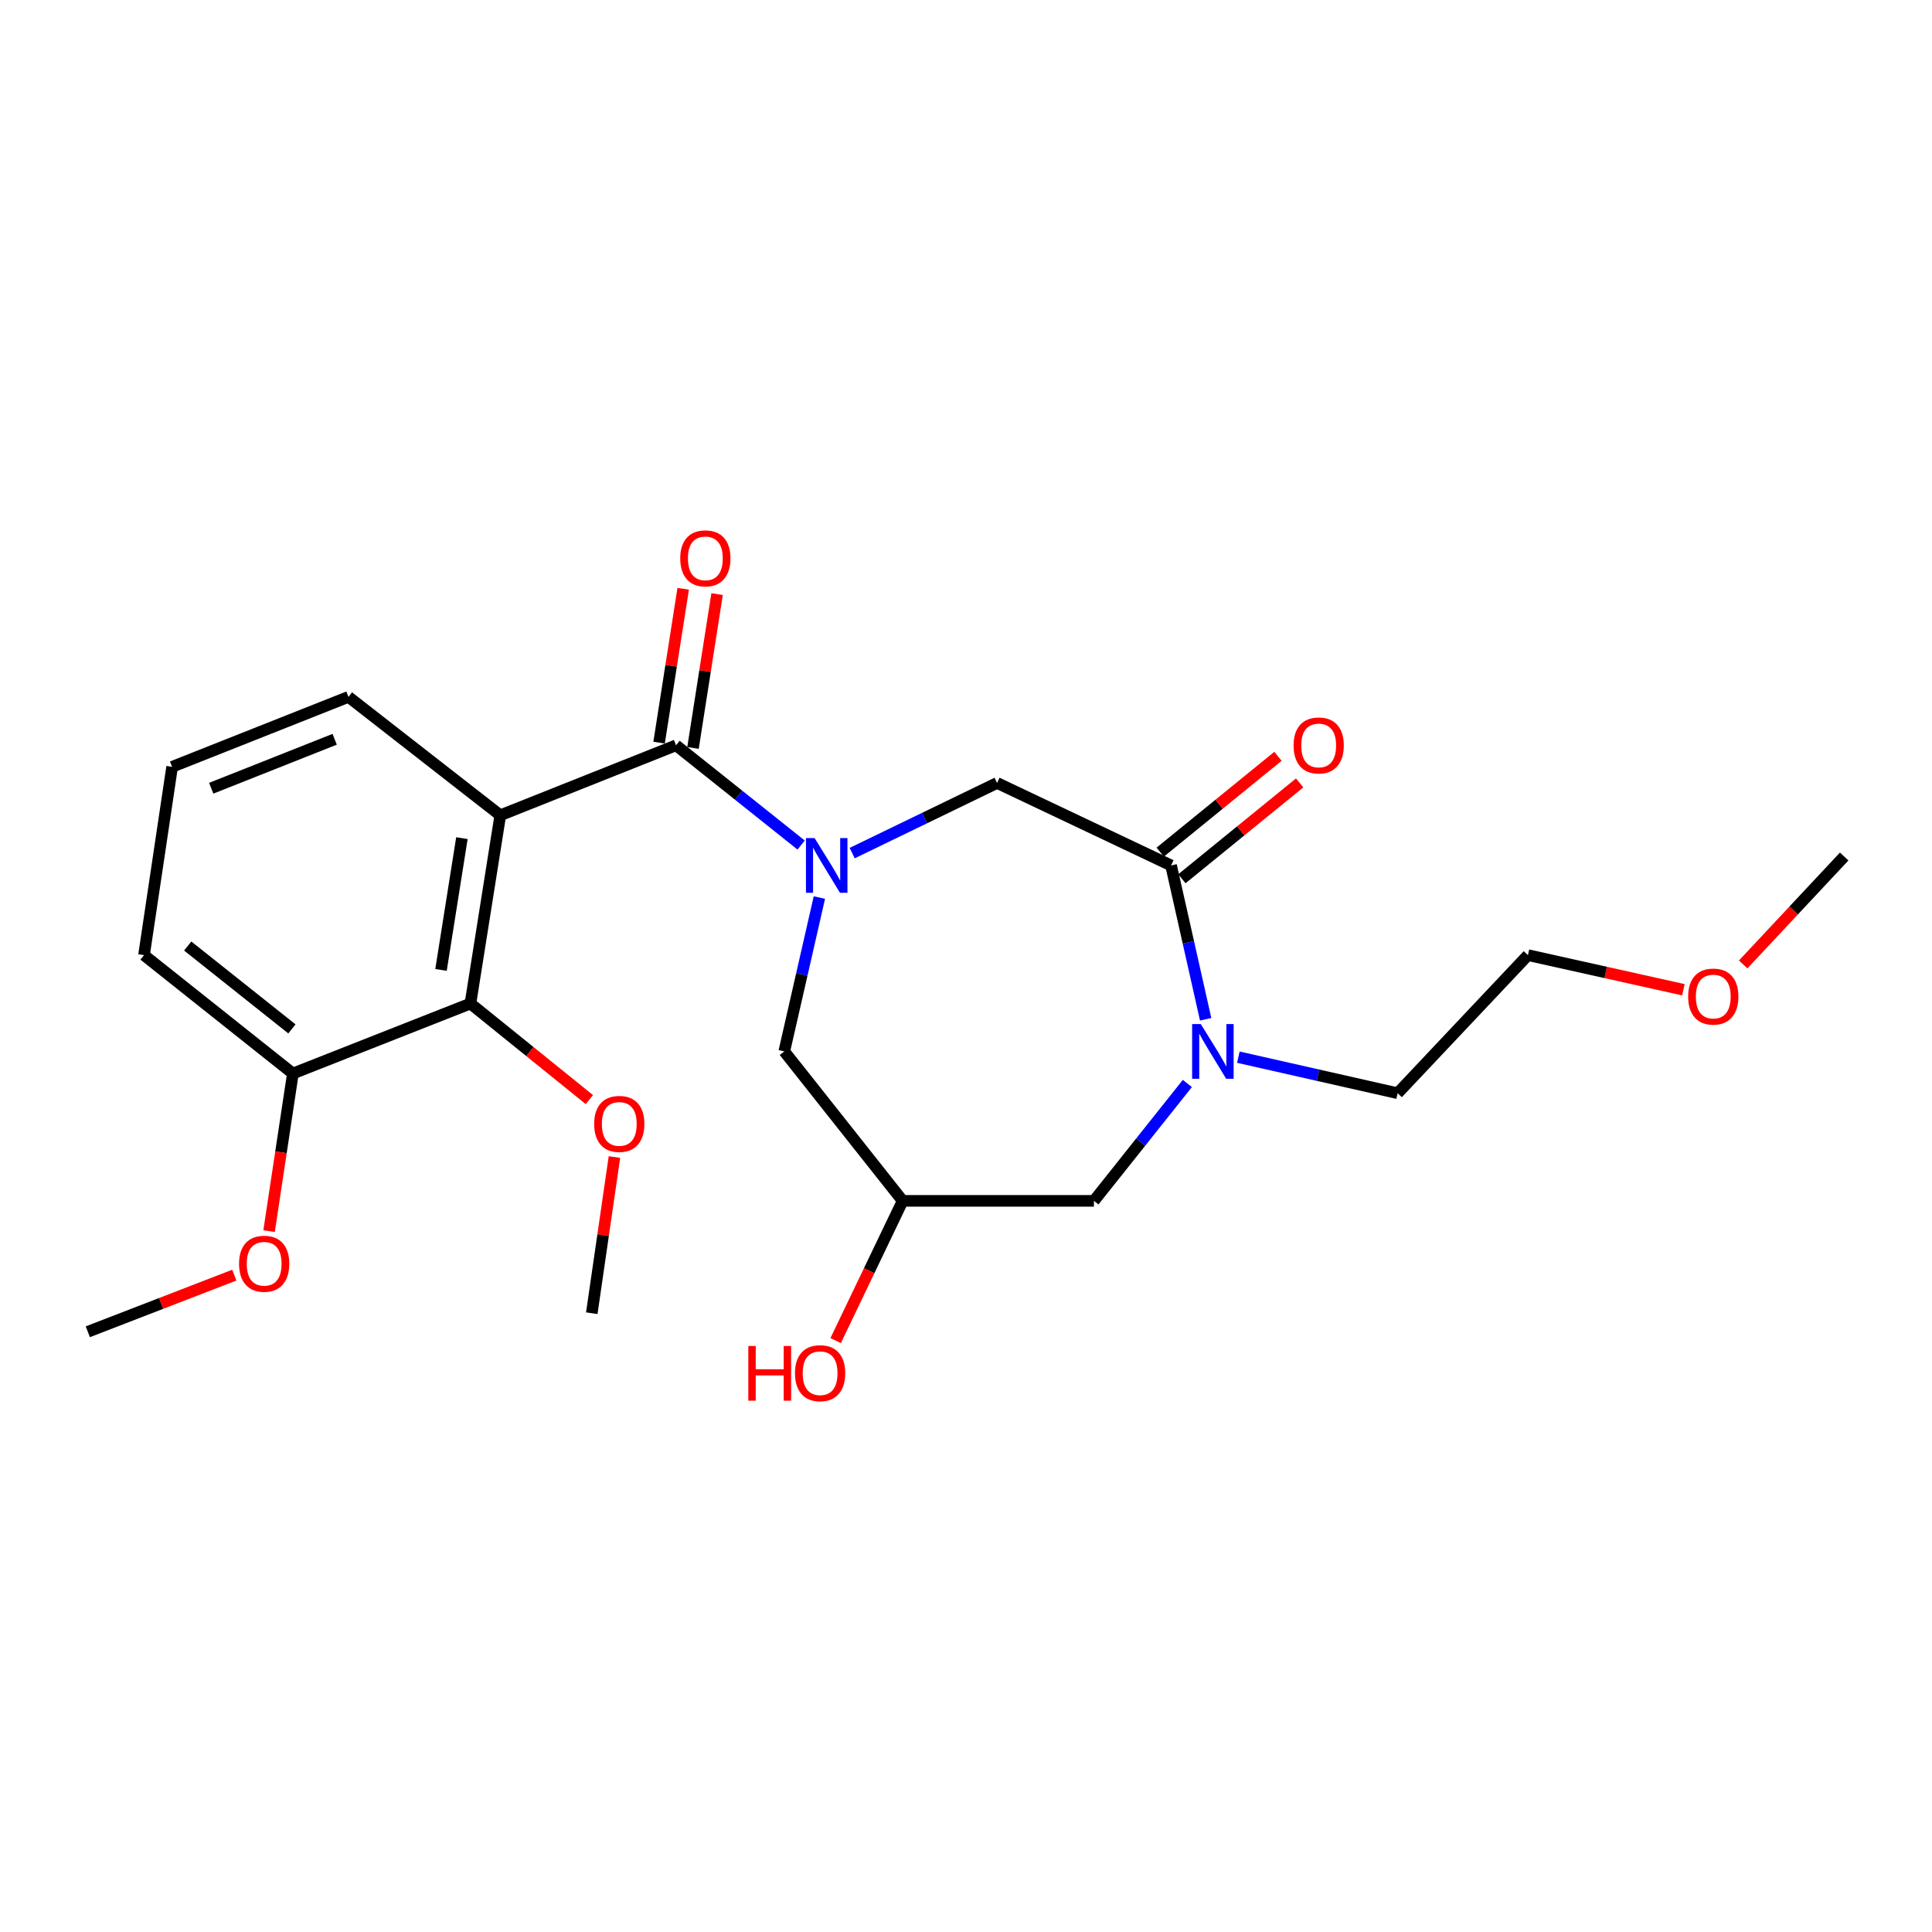 <?xml version='1.0' encoding='iso-8859-1'?>
<svg version='1.1' baseProfile='full'
              xmlns='http://www.w3.org/2000/svg'
                      xmlns:rdkit='http://www.rdkit.org/xml'
                      xmlns:xlink='http://www.w3.org/1999/xlink'
                  xml:space='preserve'
width='1000px' height='1000px' viewBox='0 0 1000 1000'>
<!-- END OF HEADER -->
<rect style='opacity:1.0;fill:#FFFFFF;stroke:none' width='1000' height='1000' x='0' y='0'> </rect>
<path class='bond-0' d='M 414.667,437.4 L 382.293,411.582' style='fill:none;fill-rule:evenodd;stroke:#0000FF;stroke-width:6px;stroke-linecap:butt;stroke-linejoin:miter;stroke-opacity:1' />
<path class='bond-0' d='M 382.293,411.582 L 349.919,385.764' style='fill:none;fill-rule:evenodd;stroke:#000000;stroke-width:6px;stroke-linecap:butt;stroke-linejoin:miter;stroke-opacity:1' />
<path class='bond-5' d='M 441.09,441.567 L 478.584,423.412' style='fill:none;fill-rule:evenodd;stroke:#0000FF;stroke-width:6px;stroke-linecap:butt;stroke-linejoin:miter;stroke-opacity:1' />
<path class='bond-5' d='M 478.584,423.412 L 516.078,405.257' style='fill:none;fill-rule:evenodd;stroke:#000000;stroke-width:6px;stroke-linecap:butt;stroke-linejoin:miter;stroke-opacity:1' />
<path class='bond-6' d='M 424.107,464.582 L 415.024,504.393' style='fill:none;fill-rule:evenodd;stroke:#0000FF;stroke-width:6px;stroke-linecap:butt;stroke-linejoin:miter;stroke-opacity:1' />
<path class='bond-6' d='M 415.024,504.393 L 405.94,544.204' style='fill:none;fill-rule:evenodd;stroke:#000000;stroke-width:6px;stroke-linecap:butt;stroke-linejoin:miter;stroke-opacity:1' />
<path class='bond-1' d='M 349.919,385.764 L 258.949,421.986' style='fill:none;fill-rule:evenodd;stroke:#000000;stroke-width:6px;stroke-linecap:butt;stroke-linejoin:miter;stroke-opacity:1' />
<path class='bond-9' d='M 358.695,387.139 L 364.932,347.322' style='fill:none;fill-rule:evenodd;stroke:#000000;stroke-width:6px;stroke-linecap:butt;stroke-linejoin:miter;stroke-opacity:1' />
<path class='bond-9' d='M 364.932,347.322 L 371.169,307.506' style='fill:none;fill-rule:evenodd;stroke:#FF0000;stroke-width:6px;stroke-linecap:butt;stroke-linejoin:miter;stroke-opacity:1' />
<path class='bond-9' d='M 341.143,384.389 L 347.38,344.573' style='fill:none;fill-rule:evenodd;stroke:#000000;stroke-width:6px;stroke-linecap:butt;stroke-linejoin:miter;stroke-opacity:1' />
<path class='bond-9' d='M 347.38,344.573 L 353.617,304.757' style='fill:none;fill-rule:evenodd;stroke:#FF0000;stroke-width:6px;stroke-linecap:butt;stroke-linejoin:miter;stroke-opacity:1' />
<path class='bond-4' d='M 258.949,421.986 L 243.493,519.431' style='fill:none;fill-rule:evenodd;stroke:#000000;stroke-width:6px;stroke-linecap:butt;stroke-linejoin:miter;stroke-opacity:1' />
<path class='bond-4' d='M 239.084,433.82 L 228.265,502.031' style='fill:none;fill-rule:evenodd;stroke:#000000;stroke-width:6px;stroke-linecap:butt;stroke-linejoin:miter;stroke-opacity:1' />
<path class='bond-12' d='M 258.949,421.986 L 180.365,360.704' style='fill:none;fill-rule:evenodd;stroke:#000000;stroke-width:6px;stroke-linecap:butt;stroke-linejoin:miter;stroke-opacity:1' />
<path class='bond-2' d='M 606.14,447.954 L 516.078,405.257' style='fill:none;fill-rule:evenodd;stroke:#000000;stroke-width:6px;stroke-linecap:butt;stroke-linejoin:miter;stroke-opacity:1' />
<path class='bond-3' d='M 606.14,447.954 L 615.093,487.766' style='fill:none;fill-rule:evenodd;stroke:#000000;stroke-width:6px;stroke-linecap:butt;stroke-linejoin:miter;stroke-opacity:1' />
<path class='bond-3' d='M 615.093,487.766 L 624.046,527.578' style='fill:none;fill-rule:evenodd;stroke:#0000FF;stroke-width:6px;stroke-linecap:butt;stroke-linejoin:miter;stroke-opacity:1' />
<path class='bond-10' d='M 611.747,454.843 L 642.222,430.041' style='fill:none;fill-rule:evenodd;stroke:#000000;stroke-width:6px;stroke-linecap:butt;stroke-linejoin:miter;stroke-opacity:1' />
<path class='bond-10' d='M 642.222,430.041 L 672.697,405.238' style='fill:none;fill-rule:evenodd;stroke:#FF0000;stroke-width:6px;stroke-linecap:butt;stroke-linejoin:miter;stroke-opacity:1' />
<path class='bond-10' d='M 600.533,441.064 L 631.008,416.262' style='fill:none;fill-rule:evenodd;stroke:#000000;stroke-width:6px;stroke-linecap:butt;stroke-linejoin:miter;stroke-opacity:1' />
<path class='bond-10' d='M 631.008,416.262 L 661.482,391.459' style='fill:none;fill-rule:evenodd;stroke:#FF0000;stroke-width:6px;stroke-linecap:butt;stroke-linejoin:miter;stroke-opacity:1' />
<path class='bond-15' d='M 640.976,547.19 L 682.195,556.52' style='fill:none;fill-rule:evenodd;stroke:#0000FF;stroke-width:6px;stroke-linecap:butt;stroke-linejoin:miter;stroke-opacity:1' />
<path class='bond-15' d='M 682.195,556.52 L 723.414,565.849' style='fill:none;fill-rule:evenodd;stroke:#000000;stroke-width:6px;stroke-linecap:butt;stroke-linejoin:miter;stroke-opacity:1' />
<path class='bond-24' d='M 614.573,560.805 L 590.395,591.185' style='fill:none;fill-rule:evenodd;stroke:#0000FF;stroke-width:6px;stroke-linecap:butt;stroke-linejoin:miter;stroke-opacity:1' />
<path class='bond-24' d='M 590.395,591.185 L 566.217,621.564' style='fill:none;fill-rule:evenodd;stroke:#000000;stroke-width:6px;stroke-linecap:butt;stroke-linejoin:miter;stroke-opacity:1' />
<path class='bond-11' d='M 243.493,519.431 L 151.595,555.653' style='fill:none;fill-rule:evenodd;stroke:#000000;stroke-width:6px;stroke-linecap:butt;stroke-linejoin:miter;stroke-opacity:1' />
<path class='bond-13' d='M 243.493,519.431 L 274.277,544.292' style='fill:none;fill-rule:evenodd;stroke:#000000;stroke-width:6px;stroke-linecap:butt;stroke-linejoin:miter;stroke-opacity:1' />
<path class='bond-13' d='M 274.277,544.292 L 305.061,569.153' style='fill:none;fill-rule:evenodd;stroke:#FF0000;stroke-width:6px;stroke-linecap:butt;stroke-linejoin:miter;stroke-opacity:1' />
<path class='bond-8' d='M 405.94,544.204 L 467.212,621.564' style='fill:none;fill-rule:evenodd;stroke:#000000;stroke-width:6px;stroke-linecap:butt;stroke-linejoin:miter;stroke-opacity:1' />
<path class='bond-7' d='M 566.217,621.564 L 467.212,621.564' style='fill:none;fill-rule:evenodd;stroke:#000000;stroke-width:6px;stroke-linecap:butt;stroke-linejoin:miter;stroke-opacity:1' />
<path class='bond-14' d='M 467.212,621.564 L 449.874,657.726' style='fill:none;fill-rule:evenodd;stroke:#000000;stroke-width:6px;stroke-linecap:butt;stroke-linejoin:miter;stroke-opacity:1' />
<path class='bond-14' d='M 449.874,657.726 L 432.536,693.888' style='fill:none;fill-rule:evenodd;stroke:#FF0000;stroke-width:6px;stroke-linecap:butt;stroke-linejoin:miter;stroke-opacity:1' />
<path class='bond-16' d='M 151.595,555.653 L 145.432,596.441' style='fill:none;fill-rule:evenodd;stroke:#000000;stroke-width:6px;stroke-linecap:butt;stroke-linejoin:miter;stroke-opacity:1' />
<path class='bond-16' d='M 145.432,596.441 L 139.27,637.228' style='fill:none;fill-rule:evenodd;stroke:#FF0000;stroke-width:6px;stroke-linecap:butt;stroke-linejoin:miter;stroke-opacity:1' />
<path class='bond-25' d='M 151.595,555.653 L 74.541,494.372' style='fill:none;fill-rule:evenodd;stroke:#000000;stroke-width:6px;stroke-linecap:butt;stroke-linejoin:miter;stroke-opacity:1' />
<path class='bond-25' d='M 151.095,532.557 L 97.157,489.659' style='fill:none;fill-rule:evenodd;stroke:#000000;stroke-width:6px;stroke-linecap:butt;stroke-linejoin:miter;stroke-opacity:1' />
<path class='bond-17' d='M 180.365,360.704 L 89.089,396.907' style='fill:none;fill-rule:evenodd;stroke:#000000;stroke-width:6px;stroke-linecap:butt;stroke-linejoin:miter;stroke-opacity:1' />
<path class='bond-17' d='M 173.224,382.649 L 109.33,407.991' style='fill:none;fill-rule:evenodd;stroke:#000000;stroke-width:6px;stroke-linecap:butt;stroke-linejoin:miter;stroke-opacity:1' />
<path class='bond-21' d='M 318.035,598.888 L 312.17,639.303' style='fill:none;fill-rule:evenodd;stroke:#FF0000;stroke-width:6px;stroke-linecap:butt;stroke-linejoin:miter;stroke-opacity:1' />
<path class='bond-21' d='M 312.17,639.303 L 306.304,679.717' style='fill:none;fill-rule:evenodd;stroke:#000000;stroke-width:6px;stroke-linecap:butt;stroke-linejoin:miter;stroke-opacity:1' />
<path class='bond-20' d='M 723.414,565.849 L 790.854,494.372' style='fill:none;fill-rule:evenodd;stroke:#000000;stroke-width:6px;stroke-linecap:butt;stroke-linejoin:miter;stroke-opacity:1' />
<path class='bond-22' d='M 121.284,660.007 L 83.369,674.664' style='fill:none;fill-rule:evenodd;stroke:#FF0000;stroke-width:6px;stroke-linecap:butt;stroke-linejoin:miter;stroke-opacity:1' />
<path class='bond-22' d='M 83.369,674.664 L 45.455,689.321' style='fill:none;fill-rule:evenodd;stroke:#000000;stroke-width:6px;stroke-linecap:butt;stroke-linejoin:miter;stroke-opacity:1' />
<path class='bond-19' d='M 89.089,396.907 L 74.541,494.372' style='fill:none;fill-rule:evenodd;stroke:#000000;stroke-width:6px;stroke-linecap:butt;stroke-linejoin:miter;stroke-opacity:1' />
<path class='bond-18' d='M 871.332,512.297 L 831.093,503.334' style='fill:none;fill-rule:evenodd;stroke:#FF0000;stroke-width:6px;stroke-linecap:butt;stroke-linejoin:miter;stroke-opacity:1' />
<path class='bond-18' d='M 831.093,503.334 L 790.854,494.372' style='fill:none;fill-rule:evenodd;stroke:#000000;stroke-width:6px;stroke-linecap:butt;stroke-linejoin:miter;stroke-opacity:1' />
<path class='bond-23' d='M 902.268,499.196 L 928.407,471.261' style='fill:none;fill-rule:evenodd;stroke:#FF0000;stroke-width:6px;stroke-linecap:butt;stroke-linejoin:miter;stroke-opacity:1' />
<path class='bond-23' d='M 928.407,471.261 L 954.545,443.325' style='fill:none;fill-rule:evenodd;stroke:#000000;stroke-width:6px;stroke-linecap:butt;stroke-linejoin:miter;stroke-opacity:1' />
<path  class='atom-0' d='M 421.641 433.794
L 430.921 448.794
Q 431.841 450.274, 433.321 452.954
Q 434.801 455.634, 434.881 455.794
L 434.881 433.794
L 438.641 433.794
L 438.641 462.114
L 434.761 462.114
L 424.801 445.714
Q 423.641 443.794, 422.401 441.594
Q 421.201 439.394, 420.841 438.714
L 420.841 462.114
L 417.161 462.114
L 417.161 433.794
L 421.641 433.794
' fill='#0000FF'/>
<path  class='atom-4' d='M 621.525 530.044
L 630.805 545.044
Q 631.725 546.524, 633.205 549.204
Q 634.685 551.884, 634.765 552.044
L 634.765 530.044
L 638.525 530.044
L 638.525 558.364
L 634.645 558.364
L 624.685 541.964
Q 623.525 540.044, 622.285 537.844
Q 621.085 535.644, 620.725 534.964
L 620.725 558.364
L 617.045 558.364
L 617.045 530.044
L 621.525 530.044
' fill='#0000FF'/>
<path  class='atom-10' d='M 352.089 289.001
Q 352.089 282.201, 355.449 278.401
Q 358.809 274.601, 365.089 274.601
Q 371.369 274.601, 374.729 278.401
Q 378.089 282.201, 378.089 289.001
Q 378.089 295.881, 374.689 299.801
Q 371.289 303.681, 365.089 303.681
Q 358.849 303.681, 355.449 299.801
Q 352.089 295.921, 352.089 289.001
M 365.089 300.481
Q 369.409 300.481, 371.729 297.601
Q 374.089 294.681, 374.089 289.001
Q 374.089 283.441, 371.729 280.641
Q 369.409 277.801, 365.089 277.801
Q 360.769 277.801, 358.409 280.601
Q 356.089 283.401, 356.089 289.001
Q 356.089 294.721, 358.409 297.601
Q 360.769 300.481, 365.089 300.481
' fill='#FF0000'/>
<path  class='atom-11' d='M 669.552 385.844
Q 669.552 379.044, 672.912 375.244
Q 676.272 371.444, 682.552 371.444
Q 688.832 371.444, 692.192 375.244
Q 695.552 379.044, 695.552 385.844
Q 695.552 392.724, 692.152 396.644
Q 688.752 400.524, 682.552 400.524
Q 676.312 400.524, 672.912 396.644
Q 669.552 392.764, 669.552 385.844
M 682.552 397.324
Q 686.872 397.324, 689.192 394.444
Q 691.552 391.524, 691.552 385.844
Q 691.552 380.284, 689.192 377.484
Q 686.872 374.644, 682.552 374.644
Q 678.232 374.644, 675.872 377.444
Q 673.552 380.244, 673.552 385.844
Q 673.552 391.564, 675.872 394.444
Q 678.232 397.324, 682.552 397.324
' fill='#FF0000'/>
<path  class='atom-14' d='M 307.537 581.731
Q 307.537 574.931, 310.897 571.131
Q 314.257 567.331, 320.537 567.331
Q 326.817 567.331, 330.177 571.131
Q 333.537 574.931, 333.537 581.731
Q 333.537 588.611, 330.137 592.531
Q 326.737 596.411, 320.537 596.411
Q 314.297 596.411, 310.897 592.531
Q 307.537 588.651, 307.537 581.731
M 320.537 593.211
Q 324.857 593.211, 327.177 590.331
Q 329.537 587.411, 329.537 581.731
Q 329.537 576.171, 327.177 573.371
Q 324.857 570.531, 320.537 570.531
Q 316.217 570.531, 313.857 573.331
Q 311.537 576.131, 311.537 581.731
Q 311.537 587.451, 313.857 590.331
Q 316.217 593.211, 320.537 593.211
' fill='#FF0000'/>
<path  class='atom-15' d='M 387.326 696.679
L 391.166 696.679
L 391.166 708.719
L 405.646 708.719
L 405.646 696.679
L 409.486 696.679
L 409.486 724.999
L 405.646 724.999
L 405.646 711.919
L 391.166 711.919
L 391.166 724.999
L 387.326 724.999
L 387.326 696.679
' fill='#FF0000'/>
<path  class='atom-15' d='M 411.486 710.759
Q 411.486 703.959, 414.846 700.159
Q 418.206 696.359, 424.486 696.359
Q 430.766 696.359, 434.126 700.159
Q 437.486 703.959, 437.486 710.759
Q 437.486 717.639, 434.086 721.559
Q 430.686 725.439, 424.486 725.439
Q 418.246 725.439, 414.846 721.559
Q 411.486 717.679, 411.486 710.759
M 424.486 722.239
Q 428.806 722.239, 431.126 719.359
Q 433.486 716.439, 433.486 710.759
Q 433.486 705.199, 431.126 702.399
Q 428.806 699.559, 424.486 699.559
Q 420.166 699.559, 417.806 702.359
Q 415.486 705.159, 415.486 710.759
Q 415.486 716.479, 417.806 719.359
Q 420.166 722.239, 424.486 722.239
' fill='#FF0000'/>
<path  class='atom-17' d='M 123.731 654.116
Q 123.731 647.316, 127.091 643.516
Q 130.451 639.716, 136.731 639.716
Q 143.011 639.716, 146.371 643.516
Q 149.731 647.316, 149.731 654.116
Q 149.731 660.996, 146.331 664.916
Q 142.931 668.796, 136.731 668.796
Q 130.491 668.796, 127.091 664.916
Q 123.731 661.036, 123.731 654.116
M 136.731 665.596
Q 141.051 665.596, 143.371 662.716
Q 145.731 659.796, 145.731 654.116
Q 145.731 648.556, 143.371 645.756
Q 141.051 642.916, 136.731 642.916
Q 132.411 642.916, 130.051 645.716
Q 127.731 648.516, 127.731 654.116
Q 127.731 659.836, 130.051 662.716
Q 132.411 665.596, 136.731 665.596
' fill='#FF0000'/>
<path  class='atom-19' d='M 873.789 515.82
Q 873.789 509.02, 877.149 505.22
Q 880.509 501.42, 886.789 501.42
Q 893.069 501.42, 896.429 505.22
Q 899.789 509.02, 899.789 515.82
Q 899.789 522.7, 896.389 526.62
Q 892.989 530.5, 886.789 530.5
Q 880.549 530.5, 877.149 526.62
Q 873.789 522.74, 873.789 515.82
M 886.789 527.3
Q 891.109 527.3, 893.429 524.42
Q 895.789 521.5, 895.789 515.82
Q 895.789 510.26, 893.429 507.46
Q 891.109 504.62, 886.789 504.62
Q 882.469 504.62, 880.109 507.42
Q 877.789 510.22, 877.789 515.82
Q 877.789 521.54, 880.109 524.42
Q 882.469 527.3, 886.789 527.3
' fill='#FF0000'/>
</svg>

